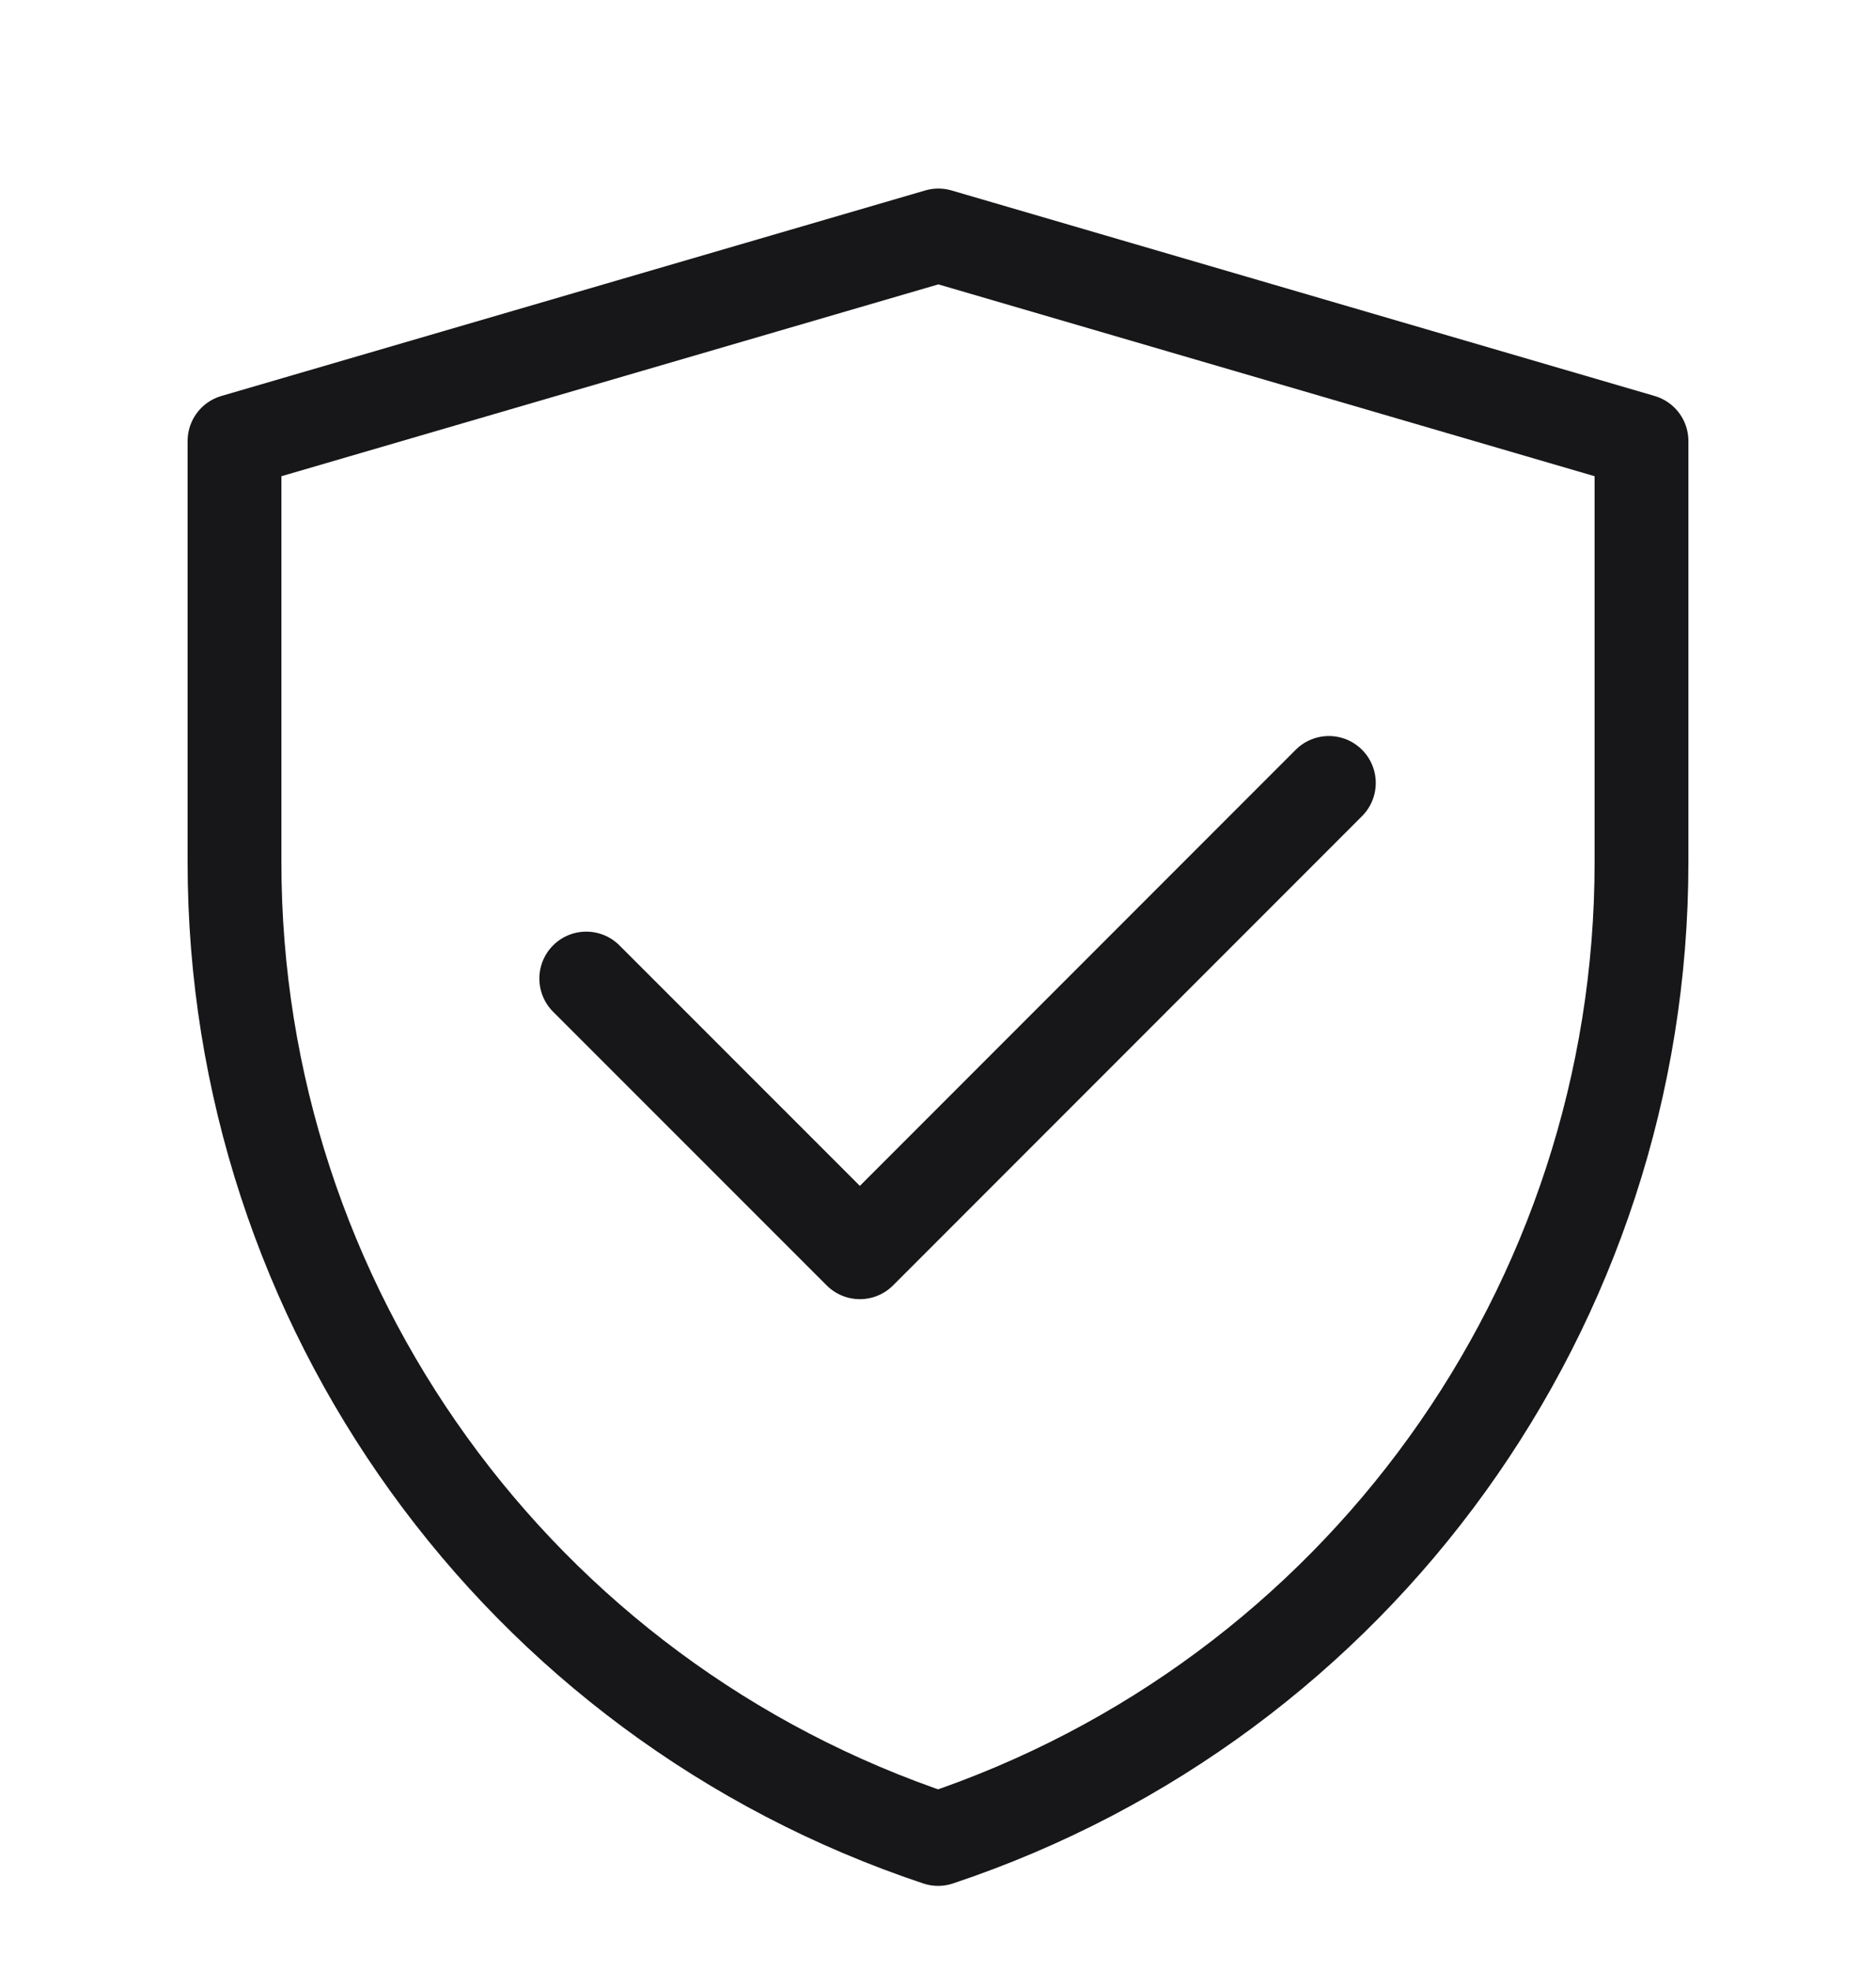 <svg xmlns="http://www.w3.org/2000/svg" fill="none" viewBox="0 0 20 21" height="21" width="20">
<g clip-path="url(#clip0_28148_16733)" id="Frame">
<path stroke-linejoin="round" stroke="#171719" d="M2.5 4.699L10.004 2.509L17.5 4.699V9.19C17.5 13.91 14.479 18.1 10.001 19.593C5.522 18.1 2.5 13.909 2.5 9.188V4.699Z" id="Vector"></path>
<path stroke-linejoin="round" stroke-linecap="round" stroke="#171719" d="M6.25 10.426L9.167 13.342L14.167 8.342" id="Vector_2"></path>
</g>
<defs>
<clipPath id="clip0_28148_16733">
<rect transform="translate(0 0.842)" fill="white" height="20" width="20"></rect>
</clipPath>
</defs>
</svg>
